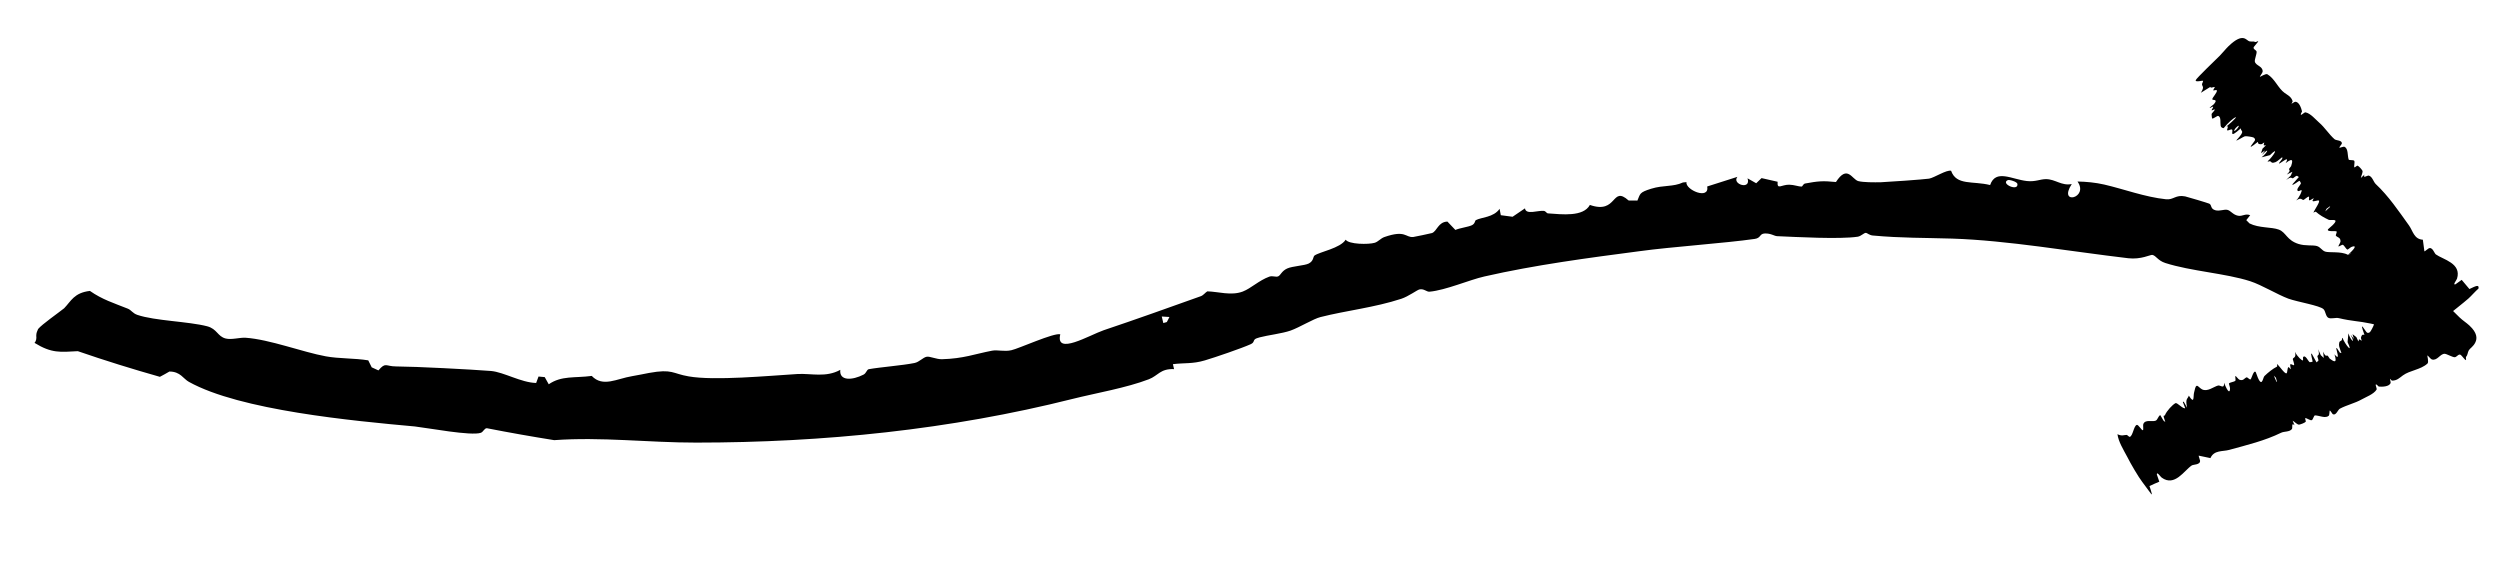 <svg width="166" height="38" viewBox="0 0 166 38" fill="none" xmlns="http://www.w3.org/2000/svg">
<path d="M154.608 21.105C154.782 21.191 155.09 21.075 155.3 21.125C156.219 21.341 156.577 21.308 157.419 21.486C158.664 21.723 162.085 23.209 162.486 21.949C162.486 21.949 162.486 21.949 162.486 21.949C162.491 21.937 162.496 21.924 162.501 21.912C162.525 21.852 162.556 21.793 162.553 21.72C162.552 21.683 162.542 21.643 162.519 21.597C162.512 21.558 162.516 21.522 162.511 21.483C162.501 21.33 162.457 21.159 162.482 21.013C162.53 20.72 163.248 18.979 162.839 18.713C162.247 18.338 160.49 18.249 160.184 18.13C159.956 18.04 159.676 17.77 159.411 17.654C158.461 17.251 157.934 17.223 157.149 16.51C156.703 16.636 156.321 16.781 155.893 16.916C155.456 16.675 154.658 16.794 154.395 16.707C154.171 16.632 154.085 16.41 153.843 16.337C153.573 16.256 153.084 16.346 152.62 16.198C151.835 15.952 151.799 15.426 151.312 15.245C150.83 15.063 149.996 15.154 149.368 14.835C149.297 14.763 149.225 14.69 149.153 14.618C149.239 14.508 149.326 14.398 149.413 14.289C149.081 14.157 148.905 14.383 148.605 14.324C148.255 14.256 148.123 13.979 147.883 13.931C147.686 13.892 147.379 14.03 147.122 13.966C146.747 13.874 146.881 13.613 146.696 13.523C146.629 13.487 145.188 13.057 145.097 13.041C144.455 12.914 144.326 13.284 143.826 13.232C142.421 13.085 141.018 12.553 139.724 12.255C139.134 12.12 138.531 12.063 137.945 12.053C138.73 13.148 136.626 13.664 137.566 12.219C136.895 12.36 136.467 11.89 135.846 11.894C135.449 11.898 135.155 12.082 134.588 12.021C133.58 11.909 132.513 11.209 132.144 12.287C130.989 12 129.906 12.335 129.552 11.339C129.251 11.261 128.439 11.799 128.092 11.862C127.757 11.914 125.269 12.09 124.863 12.103C124.457 12.108 123.74 12.114 123.393 12.026C122.97 11.916 122.671 10.903 121.907 12.086C121.018 11.994 120.693 12.032 119.864 12.184C119.716 12.212 119.703 12.387 119.617 12.389C119.439 12.393 119.132 12.271 118.811 12.264C118.283 12.253 117.993 12.633 118.033 12.068C117.68 11.986 117.325 11.905 116.967 11.826C116.848 11.94 116.729 12.054 116.611 12.168C116.415 12.059 116.228 11.949 116.036 11.841C116.296 12.643 114.967 12.233 115.363 11.743C114.697 11.95 114.029 12.162 113.36 12.381C113.517 13.297 111.894 12.604 111.98 12.093C111.903 12.1 111.826 12.108 111.749 12.115C111.096 12.42 110.454 12.278 109.64 12.531C108.828 12.784 108.925 12.866 108.723 13.318C108.529 13.316 108.335 13.314 108.14 13.313C106.985 12.278 107.423 14.255 105.568 13.608C105.128 14.412 103.73 14.234 102.788 14.169C102.679 14.161 102.654 14.021 102.506 14.002C102.141 13.956 101.312 14.291 101.259 13.834C100.984 14.019 100.71 14.205 100.436 14.393C100.176 14.357 99.915 14.323 99.653 14.289C99.627 14.148 99.6 14.007 99.573 13.866C99.173 14.443 98.356 14.42 97.997 14.617C97.927 14.656 97.952 14.853 97.73 14.956C97.471 15.077 96.949 15.133 96.637 15.268C96.461 15.082 96.285 14.898 96.108 14.713C95.493 14.734 95.42 15.348 95.087 15.474C95.027 15.495 93.886 15.736 93.828 15.739C93.312 15.772 93.329 15.251 91.924 15.739C91.674 15.828 91.513 16.049 91.284 16.12C90.878 16.244 89.55 16.229 89.354 15.915C88.993 16.488 87.631 16.718 87.283 16.968C87.179 17.044 87.24 17.323 86.901 17.497C86.624 17.639 85.817 17.667 85.468 17.828C85.097 17.998 85.039 18.273 84.873 18.349C84.716 18.42 84.502 18.29 84.28 18.37C83.59 18.622 83.071 19.145 82.527 19.355C82.519 19.359 82.51 19.362 82.502 19.365C81.74 19.648 80.877 19.361 80.164 19.346C80.019 19.437 79.904 19.607 79.738 19.666C77.696 20.396 75.382 21.225 73.288 21.926C72.327 22.259 70.059 23.621 70.403 22.199C70.005 22.071 67.631 23.154 67.157 23.254C66.676 23.364 66.248 23.214 65.871 23.286C64.728 23.503 63.985 23.813 62.544 23.852C62.175 23.86 61.747 23.65 61.536 23.687C61.282 23.732 61.048 24.038 60.72 24.104C59.949 24.262 58.438 24.379 57.687 24.514C57.549 24.54 57.528 24.779 57.338 24.875C56.601 25.251 55.717 25.317 55.795 24.558C54.835 25.085 53.875 24.785 52.96 24.834C50.994 24.956 47.429 25.291 45.729 24.992C44.642 24.809 44.666 24.478 43.097 24.763C42.753 24.825 42.397 24.908 41.966 24.978C40.957 25.143 40.028 25.735 39.292 24.961C38.159 25.112 37.289 24.929 36.436 25.516C36.35 25.358 36.259 25.199 36.17 25.04C36.032 25.027 35.895 25.015 35.758 25.002C35.705 25.145 35.653 25.287 35.6 25.43C34.6 25.403 33.45 24.707 32.604 24.633C31.213 24.525 27.68 24.341 26.31 24.331C25.603 24.334 25.616 24.019 25.128 24.595C24.984 24.528 24.833 24.459 24.681 24.39C24.604 24.236 24.528 24.081 24.452 23.927C23.546 23.777 22.507 23.822 21.633 23.66C20.103 23.381 17.901 22.535 16.305 22.426C15.917 22.403 15.376 22.574 14.99 22.478C14.44 22.341 14.421 21.841 13.758 21.665C12.527 21.344 10.274 21.303 9.123 20.909C8.802 20.8 8.723 20.588 8.483 20.494C7.543 20.119 6.792 19.891 5.97 19.317C4.916 19.44 4.719 19.996 4.259 20.469C3.844 20.801 2.797 21.527 2.531 21.845C2.475 21.973 2.403 22.116 2.408 22.294C2.43 22.478 2.404 22.646 2.292 22.767C3.437 23.473 4.007 23.379 5.168 23.318C6.948 23.934 8.805 24.508 10.616 25.021C10.836 24.907 11.044 24.79 11.247 24.671C11.247 24.671 11.247 24.67 11.247 24.67C11.98 24.666 12.178 25.162 12.546 25.357C15.936 27.244 23.444 27.946 27.547 28.317C28.415 28.416 31.293 28.96 31.926 28.738C32.091 28.683 32.16 28.43 32.329 28.434C33.819 28.725 35.304 28.988 36.798 29.226C39.929 28.999 43.076 29.391 46.229 29.389C54.675 29.387 63.097 28.531 71.204 26.491C72.773 26.099 74.797 25.754 76.285 25.182C76.9 24.946 77.039 24.471 77.957 24.509C77.932 24.4 77.907 24.29 77.882 24.181C78.641 24.084 79.188 24.174 79.999 23.931C80.676 23.732 82.463 23.119 83.045 22.855C83.347 22.72 83.159 22.567 83.447 22.461C83.504 22.44 83.57 22.419 83.644 22.4C84.185 22.254 85.121 22.151 85.698 21.949C86.29 21.738 87.204 21.173 87.678 21.054C89.392 20.618 91.271 20.422 93.047 19.839C93.533 19.678 94.098 19.25 94.255 19.217C94.561 19.154 94.716 19.387 94.926 19.368C96.002 19.269 97.556 18.585 98.568 18.357C101.915 17.593 105.472 17.123 108.858 16.68C110.985 16.387 114.561 16.146 116.517 15.864C116.941 15.801 116.818 15.519 117.18 15.503C117.584 15.486 117.808 15.672 117.995 15.681C119.283 15.736 122.151 15.897 123.349 15.718C123.584 15.682 123.757 15.459 123.898 15.461C123.969 15.462 124.128 15.619 124.35 15.638C126.291 15.815 127.737 15.783 129.626 15.843C133.304 15.962 137.482 16.697 141.318 17.147C142.166 17.246 142.8 16.901 142.916 16.925C143.171 16.977 143.27 17.299 143.779 17.464C145.483 18.01 147.794 18.149 149.414 18.673C150.174 18.919 151.22 19.561 151.949 19.831C152.561 20.051 154.04 20.288 154.283 20.531C154.427 20.675 154.419 21.01 154.608 21.105ZM133.957 12.212C134.03 12.74 132.817 12.198 133.311 11.962C133.424 11.908 133.94 12.075 133.957 12.212ZM77.244 21.451C77.21 21.306 77.175 21.161 77.141 21.016C77.311 21.027 77.481 21.038 77.652 21.048C77.594 21.16 77.536 21.272 77.477 21.385C77.399 21.407 77.322 21.429 77.244 21.451ZM163.726 23.911C163.777 23.92 163.713 23.729 163.743 23.697C163.87 23.557 163.837 23.416 163.934 23.252C164.014 23.124 164.233 23.007 164.36 22.741C164.5 22.466 164.478 22.09 163.984 21.63C163.984 21.63 163.984 21.63 163.984 21.63C163.974 21.62 163.965 21.611 163.955 21.602C163.765 21.427 163.521 21.275 163.311 21.073C163.1 20.872 161.77 19.542 161.685 19.478C161.577 19.391 161.769 19.859 161.721 19.868C161.691 19.872 161.562 19.756 161.516 19.752C161.365 19.743 161.387 19.88 161.04 19.554C161.144 19.78 161.243 20.008 161.337 20.239C161.223 20.178 161.314 20.503 161.275 20.507C161.242 20.511 161.124 20.356 161.092 20.365C161.056 20.374 161.119 20.582 161.043 20.591C160.919 20.607 160.642 20.184 160.551 20.163C160.46 20.14 160.51 20.428 160.345 20.319C160.308 20.276 160.271 20.233 160.234 20.19C160.178 20.077 160.122 19.965 160.067 19.852C160 19.822 160.112 20.055 160.078 20.079C160.039 20.108 159.898 19.908 159.87 19.925C159.847 19.939 159.91 20.128 159.873 20.134C159.819 20.145 159.694 19.891 159.645 19.858C159.627 19.844 159.383 19.8 159.372 19.803C159.293 19.834 159.469 20.178 159.424 20.241C159.292 20.416 158.978 20.227 158.766 20.204C158.671 20.194 158.607 20.252 158.562 20.344C159.128 21.166 159.218 21.985 158.614 20.555C158.629 20.794 158.389 20.447 158.346 20.548C158.318 20.613 158.381 20.822 158.308 20.852C158.178 20.904 157.769 20.425 158.218 21.434C157.98 21.334 158.032 21.754 157.552 20.904C157.489 20.869 157.643 21.439 157.633 21.531C157.626 21.617 157.414 22.008 157.372 22.044C157.327 22.082 157.243 22.139 157.163 22.082C157.063 22.013 156.595 21.116 156.999 22.232C156.843 22.199 156.816 22.249 156.766 22.424C156.756 22.455 156.828 22.616 156.817 22.621C156.793 22.632 156.7 22.532 156.652 22.537C156.574 22.545 156.69 22.898 156.461 22.383C156.376 22.318 156.292 22.253 156.207 22.188C156.237 22.294 156.267 22.4 156.297 22.506C156.223 22.409 156.149 22.313 156.076 22.216C156.445 22.944 156.073 22.585 155.933 22.134C155.916 22.328 155.898 22.522 155.879 22.716C156.275 23.554 155.731 22.901 155.54 22.434C155.531 22.439 155.521 22.444 155.511 22.45C155.526 22.713 155.362 22.566 155.323 22.766C155.283 22.965 155.33 23.043 155.472 23.446C155.437 23.436 155.401 23.425 155.365 23.414C154.752 22.408 155.603 24.244 155.01 23.528C155.237 24.231 154.899 23.959 154.689 23.809C154.664 23.792 154.606 23.661 154.57 23.63C154.481 23.553 154.44 23.772 154.257 23.35C154.271 23.489 154.284 23.629 154.298 23.768C154.231 23.707 154.165 23.645 154.099 23.582C154.041 23.451 153.983 23.32 153.925 23.188C154.057 23.665 153.878 23.538 153.874 23.668C153.874 23.694 153.951 23.876 153.942 23.939C153.93 24.015 153.838 23.991 153.819 24.067C153.713 23.874 153.608 23.681 153.502 23.487C153.376 23.413 153.581 23.956 153.552 24.017C153.547 24.028 153.377 24.057 153.364 24.049C153.258 23.989 153.079 23.529 152.928 23.71C152.901 23.742 152.941 23.911 152.913 23.931C152.863 23.966 152.542 23.684 152.386 23.362C152.497 23.801 152.245 23.712 152.243 23.853C152.243 23.897 152.353 24.16 152.328 24.237C152.308 24.299 152.115 24.134 152.08 24.191C152.043 24.253 152.119 24.481 152.101 24.507C152.085 24.531 151.987 24.363 151.957 24.377C151.863 24.425 151.899 24.748 151.824 24.787C151.717 24.843 151.393 24.359 151.2 24.165C151.192 24.209 151.218 24.332 151.194 24.343C150.903 24.488 150.61 24.729 150.358 24.97C150.241 25.081 150.201 25.944 149.783 24.712C149.646 24.524 149.502 25.154 149.437 25.191C149.372 25.226 149.228 25.035 149.174 25.055C149.011 25.113 148.965 25.315 148.694 25.211C148.623 25.183 148.462 24.952 148.434 24.968C148.4 24.988 148.465 25.249 148.426 25.284C148.33 25.367 148.09 25.374 148.003 25.461C147.987 25.478 148.072 25.696 148.073 25.775C148.079 26.083 147.95 26.111 147.678 25.415C147.707 25.864 147.425 25.564 147.288 25.597C146.999 25.667 146.575 26.039 146.215 25.852C145.988 25.734 145.861 25.424 145.757 25.783C145.733 25.863 145.718 25.964 145.688 26.06C145.619 26.286 145.738 26.908 145.338 26.269C145.263 26.512 145.087 26.439 145.224 27.075C145.149 26.941 145.075 26.806 145 26.672C144.98 26.677 144.959 26.682 144.938 26.687C144.991 26.823 145.043 26.959 145.095 27.096C144.975 27.191 144.565 26.716 144.455 26.769C144.26 26.861 143.864 27.291 143.759 27.554C143.702 27.694 143.569 27.411 143.776 28.022C143.736 27.991 143.696 27.96 143.656 27.929C143.585 27.807 143.513 27.685 143.442 27.563C143.312 27.615 143.27 27.874 143.14 27.931C142.911 28.03 142.44 27.822 142.313 28.164C142.285 28.248 142.341 28.542 142.287 28.565C142.207 28.598 141.99 28.169 141.875 28.214C141.678 28.294 141.621 28.948 141.42 29.006C141.364 29.022 141.257 28.877 141.213 28.878C141.045 28.875 140.889 28.979 140.599 28.83C140.665 29.329 140.982 29.835 141.266 30.367C141.468 30.776 142 31.687 142.246 32.001C142.411 32.225 142.628 32.511 142.808 32.76C142.95 32.959 142.861 32.694 142.725 32.273C142.925 32.177 143.147 32.081 143.377 31.984C143.322 31.824 143.267 31.664 143.214 31.504C143.213 31.503 143.213 31.503 143.213 31.503C143.216 31.285 143.447 31.652 143.54 31.716C144.4 32.337 145.026 31.244 145.533 30.905C145.636 30.835 146.111 30.872 146.084 30.587C146.075 30.513 145.977 30.274 145.994 30.254C146.249 30.31 146.509 30.365 146.772 30.418C147.013 29.875 147.579 29.992 148.009 29.875C149.192 29.55 150.383 29.265 151.465 28.735C151.673 28.632 152.023 28.693 152.182 28.489C152.249 28.404 152.122 28.007 152.359 28.242C152.316 28.139 152.273 28.035 152.23 27.932C152.383 28.013 152.548 28.219 152.67 28.195C152.773 28.174 153.031 28.081 153.097 28.006C153.132 27.968 153.033 27.783 153.074 27.766C153.144 27.739 153.407 27.941 153.502 27.899C153.589 27.862 153.639 27.578 153.719 27.581C154.008 27.591 154.413 27.804 154.629 27.605C154.689 27.549 154.671 27.262 154.696 27.259C154.745 27.255 154.864 27.49 154.907 27.508C155.123 27.6 155.228 27.212 155.367 27.137C155.818 26.895 156.366 26.776 156.816 26.521C157.102 26.359 157.61 26.179 157.803 25.872C157.844 25.806 157.708 25.551 157.757 25.528C157.812 25.503 157.923 25.666 157.955 25.669C158.173 25.69 158.657 25.681 158.738 25.423C158.753 25.373 158.679 25.158 158.699 25.15C158.708 25.145 158.796 25.274 158.832 25.274C159.153 25.277 159.323 25.096 159.558 24.923C160.013 24.591 160.735 24.551 161.185 24.139C161.286 24.048 161.159 23.609 161.177 23.604C161.217 23.593 161.382 23.846 161.49 23.872C161.841 23.96 162.022 23.492 162.322 23.491C162.465 23.495 162.832 23.721 162.994 23.72C163.127 23.718 163.253 23.462 163.397 23.568C163.479 23.635 163.67 23.899 163.726 23.911ZM158.344 21.114C158.591 21.572 158.242 21.263 158.177 20.984C158.162 20.921 158.281 20.995 158.344 21.114ZM151.155 25.351C151.098 25.214 151.041 25.077 150.984 24.94C151.029 24.987 151.075 25.035 151.121 25.082C151.144 25.169 151.168 25.257 151.191 25.344C151.179 25.346 151.167 25.349 151.155 25.351ZM149.947 2.745C149.954 2.7 149.787 2.807 149.757 2.791C149.63 2.724 149.498 2.78 149.357 2.744C149.149 2.691 148.958 2.123 147.983 3.058C147.983 3.058 147.983 3.058 147.982 3.058C147.973 3.067 147.963 3.077 147.954 3.086C147.769 3.266 147.598 3.494 147.393 3.7C147.187 3.907 145.826 5.205 145.795 5.325C145.76 5.49 146.266 5.321 146.285 5.372C146.299 5.407 146.205 5.556 146.213 5.609C146.242 5.78 146.384 5.747 146.137 6.162C146.35 6.029 146.562 5.897 146.774 5.765C146.739 5.892 147.042 5.742 147.057 5.784C147.07 5.818 146.944 5.966 146.962 5.998C146.981 6.034 147.173 5.932 147.199 6.005C147.244 6.125 146.893 6.489 146.896 6.584C146.898 6.682 147.174 6.574 147.11 6.764C147.078 6.81 147.046 6.857 147.014 6.904C146.917 6.985 146.821 7.066 146.724 7.147C146.715 7.221 146.914 7.057 146.947 7.085C146.986 7.117 146.828 7.305 146.852 7.329C146.872 7.348 147.04 7.24 147.056 7.274C147.08 7.324 146.868 7.511 146.849 7.568C146.842 7.59 146.874 7.849 146.881 7.859C146.934 7.931 147.219 7.669 147.293 7.697C147.496 7.776 147.411 8.139 147.453 8.353C147.471 8.449 147.546 8.495 147.648 8.511C148.273 7.733 149.026 7.405 147.834 8.4C148.056 8.313 147.799 8.649 147.909 8.662C147.981 8.67 148.163 8.549 148.214 8.611C148.303 8.72 147.969 9.254 148.793 8.52C148.767 8.774 149.156 8.6 148.494 9.317C148.48 9.389 148.975 9.066 149.065 9.046C149.15 9.028 149.579 9.097 149.629 9.128C149.679 9.159 149.759 9.219 149.73 9.313C149.695 9.43 148.995 10.159 149.922 9.419C149.939 9.575 149.994 9.583 150.173 9.572C150.206 9.57 150.334 9.45 150.342 9.459C150.36 9.477 150.296 9.598 150.316 9.641C150.348 9.712 150.644 9.488 150.231 9.872C150.197 9.972 150.162 10.073 150.128 10.173C150.218 10.111 150.309 10.047 150.399 9.985C150.331 10.085 150.264 10.186 150.196 10.287C150.764 9.701 150.543 10.166 150.164 10.447C150.352 10.399 150.539 10.35 150.726 10.302C151.386 9.651 150.947 10.377 150.57 10.713C150.578 10.72 150.586 10.727 150.594 10.735C150.838 10.633 150.752 10.835 150.952 10.804C151.151 10.773 151.209 10.702 151.541 10.433C151.542 10.469 151.543 10.506 151.544 10.542C150.799 11.454 152.242 10.035 151.764 10.832C152.348 10.38 152.203 10.786 152.13 11.032C152.122 11.06 152.019 11.159 152.001 11.204C151.958 11.312 152.176 11.274 151.841 11.589C151.966 11.528 152.092 11.467 152.218 11.405C152.181 11.488 152.145 11.572 152.109 11.655C152.005 11.754 151.901 11.853 151.798 11.952C152.199 11.664 152.14 11.874 152.262 11.832C152.287 11.824 152.431 11.688 152.494 11.675C152.567 11.659 152.576 11.753 152.653 11.744C152.507 11.909 152.361 12.074 152.215 12.239C152.188 12.382 152.626 12.002 152.692 12.007C152.704 12.008 152.786 12.153 152.783 12.168C152.762 12.287 152.392 12.614 152.611 12.69C152.65 12.703 152.794 12.607 152.822 12.626C152.871 12.659 152.714 13.055 152.466 13.312C152.838 13.054 152.838 13.318 152.97 13.269C153.01 13.254 153.219 13.059 153.299 13.055C153.364 13.051 153.274 13.287 153.338 13.3C153.408 13.312 153.595 13.161 153.625 13.167C153.653 13.174 153.528 13.323 153.552 13.346C153.627 13.415 153.916 13.267 153.976 13.321C154.064 13.399 153.722 13.87 153.606 14.117C153.649 14.108 153.755 14.041 153.773 14.058C154.004 14.273 154.326 14.456 154.633 14.599C154.775 14.666 155.588 14.391 154.585 15.219C154.456 15.412 155.09 15.318 155.144 15.363C155.198 15.409 155.069 15.61 155.105 15.652C155.213 15.78 155.416 15.749 155.41 16.036C155.408 16.11 155.248 16.341 155.272 16.362C155.301 16.386 155.522 16.23 155.567 16.254C155.675 16.311 155.761 16.527 155.871 16.575C155.892 16.584 156.065 16.427 156.138 16.397C156.423 16.281 156.492 16.389 155.938 16.89C156.344 16.701 156.157 17.065 156.233 17.178C156.394 17.417 156.877 17.669 156.822 18.064C156.786 18.313 156.542 18.542 156.909 18.508C156.991 18.5 157.088 18.477 157.186 18.468C157.416 18.448 157.955 18.116 157.493 18.712C157.743 18.694 157.733 18.881 158.276 18.526C158.175 18.642 158.074 18.758 157.974 18.874C157.985 18.89 157.995 18.907 158.006 18.924C158.116 18.828 158.225 18.731 158.335 18.635C158.461 18.709 158.152 19.253 158.238 19.337C158.381 19.477 158.907 19.688 159.18 19.689C159.325 19.689 159.103 19.909 159.607 19.506C159.59 19.553 159.574 19.601 159.557 19.648C159.465 19.755 159.374 19.863 159.282 19.97C159.367 20.068 159.631 20.027 159.715 20.118C159.867 20.283 159.821 20.794 160.16 20.781C160.246 20.777 160.504 20.628 160.54 20.67C160.592 20.731 160.259 21.078 160.323 21.159C160.434 21.296 161.065 21.146 161.149 21.296C161.175 21.34 161.061 21.48 161.071 21.518C161.111 21.679 161.203 21.753 161.098 22.044C161.533 21.831 161.954 21.41 162.419 21.027C162.771 20.739 163.603 20.088 163.9 19.825C164.108 19.639 164.34 19.362 164.572 19.16C164.627 18.863 164.38 18.996 163.969 19.192C163.798 18.989 163.627 18.785 163.456 18.582C163.319 18.681 163.181 18.779 163.043 18.878C163.043 18.878 163.043 18.878 163.043 18.879C162.833 18.939 163.114 18.609 163.147 18.502C163.461 17.473 162.215 17.235 161.738 16.891C161.636 16.816 161.518 16.367 161.263 16.494C161.196 16.527 161.005 16.701 160.981 16.692C160.946 16.434 160.912 16.176 160.877 15.917C160.287 15.883 160.217 15.33 159.96 14.973C159.265 14.005 158.603 13.021 157.755 12.226C157.591 12.073 157.534 11.733 157.292 11.661C157.191 11.631 156.865 11.89 157.005 11.589C156.924 11.666 156.842 11.742 156.76 11.819C156.785 11.65 156.922 11.425 156.859 11.322C156.806 11.236 156.637 11.035 156.545 11.001C156.498 10.983 156.359 11.14 156.331 11.109C156.283 11.054 156.384 10.742 156.315 10.67C156.252 10.604 155.972 10.661 155.949 10.586C155.865 10.319 155.933 9.875 155.679 9.748C155.608 9.713 155.347 9.832 155.336 9.81C155.316 9.766 155.497 9.575 155.5 9.529C155.517 9.3 155.125 9.342 155.011 9.242C154.641 8.914 154.362 8.458 153.988 8.137C153.751 7.934 153.428 7.53 153.087 7.46C153.014 7.445 152.817 7.657 152.781 7.619C152.741 7.578 152.86 7.421 152.853 7.39C152.804 7.18 152.662 6.747 152.397 6.758C152.346 6.761 152.166 6.9 152.153 6.885C152.146 6.877 152.241 6.754 152.231 6.72C152.137 6.421 151.931 6.335 151.702 6.173C151.265 5.862 151.049 5.223 150.554 4.931C150.446 4.867 150.067 5.116 150.058 5.101C150.039 5.068 150.239 4.843 150.241 4.737C150.243 4.387 149.778 4.365 149.722 4.089C149.694 3.953 149.858 3.572 149.838 3.43C149.823 3.316 149.564 3.262 149.656 3.116C149.712 3.028 149.938 2.795 149.947 2.745ZM148.453 8.498C148.817 8.127 148.625 8.551 148.379 8.697C148.323 8.73 148.359 8.595 148.453 8.498ZM154.722 13.732C154.613 13.834 154.505 13.936 154.397 14.037C154.426 13.978 154.454 13.919 154.483 13.86C154.557 13.807 154.63 13.755 154.703 13.702C154.709 13.712 154.715 13.722 154.722 13.732Z" fill="#1D79E9" style="fill:#1D79E9;fill:color(display-p3 0.114 0.473 0.912);fill-opacity:1;"/>
</svg>

